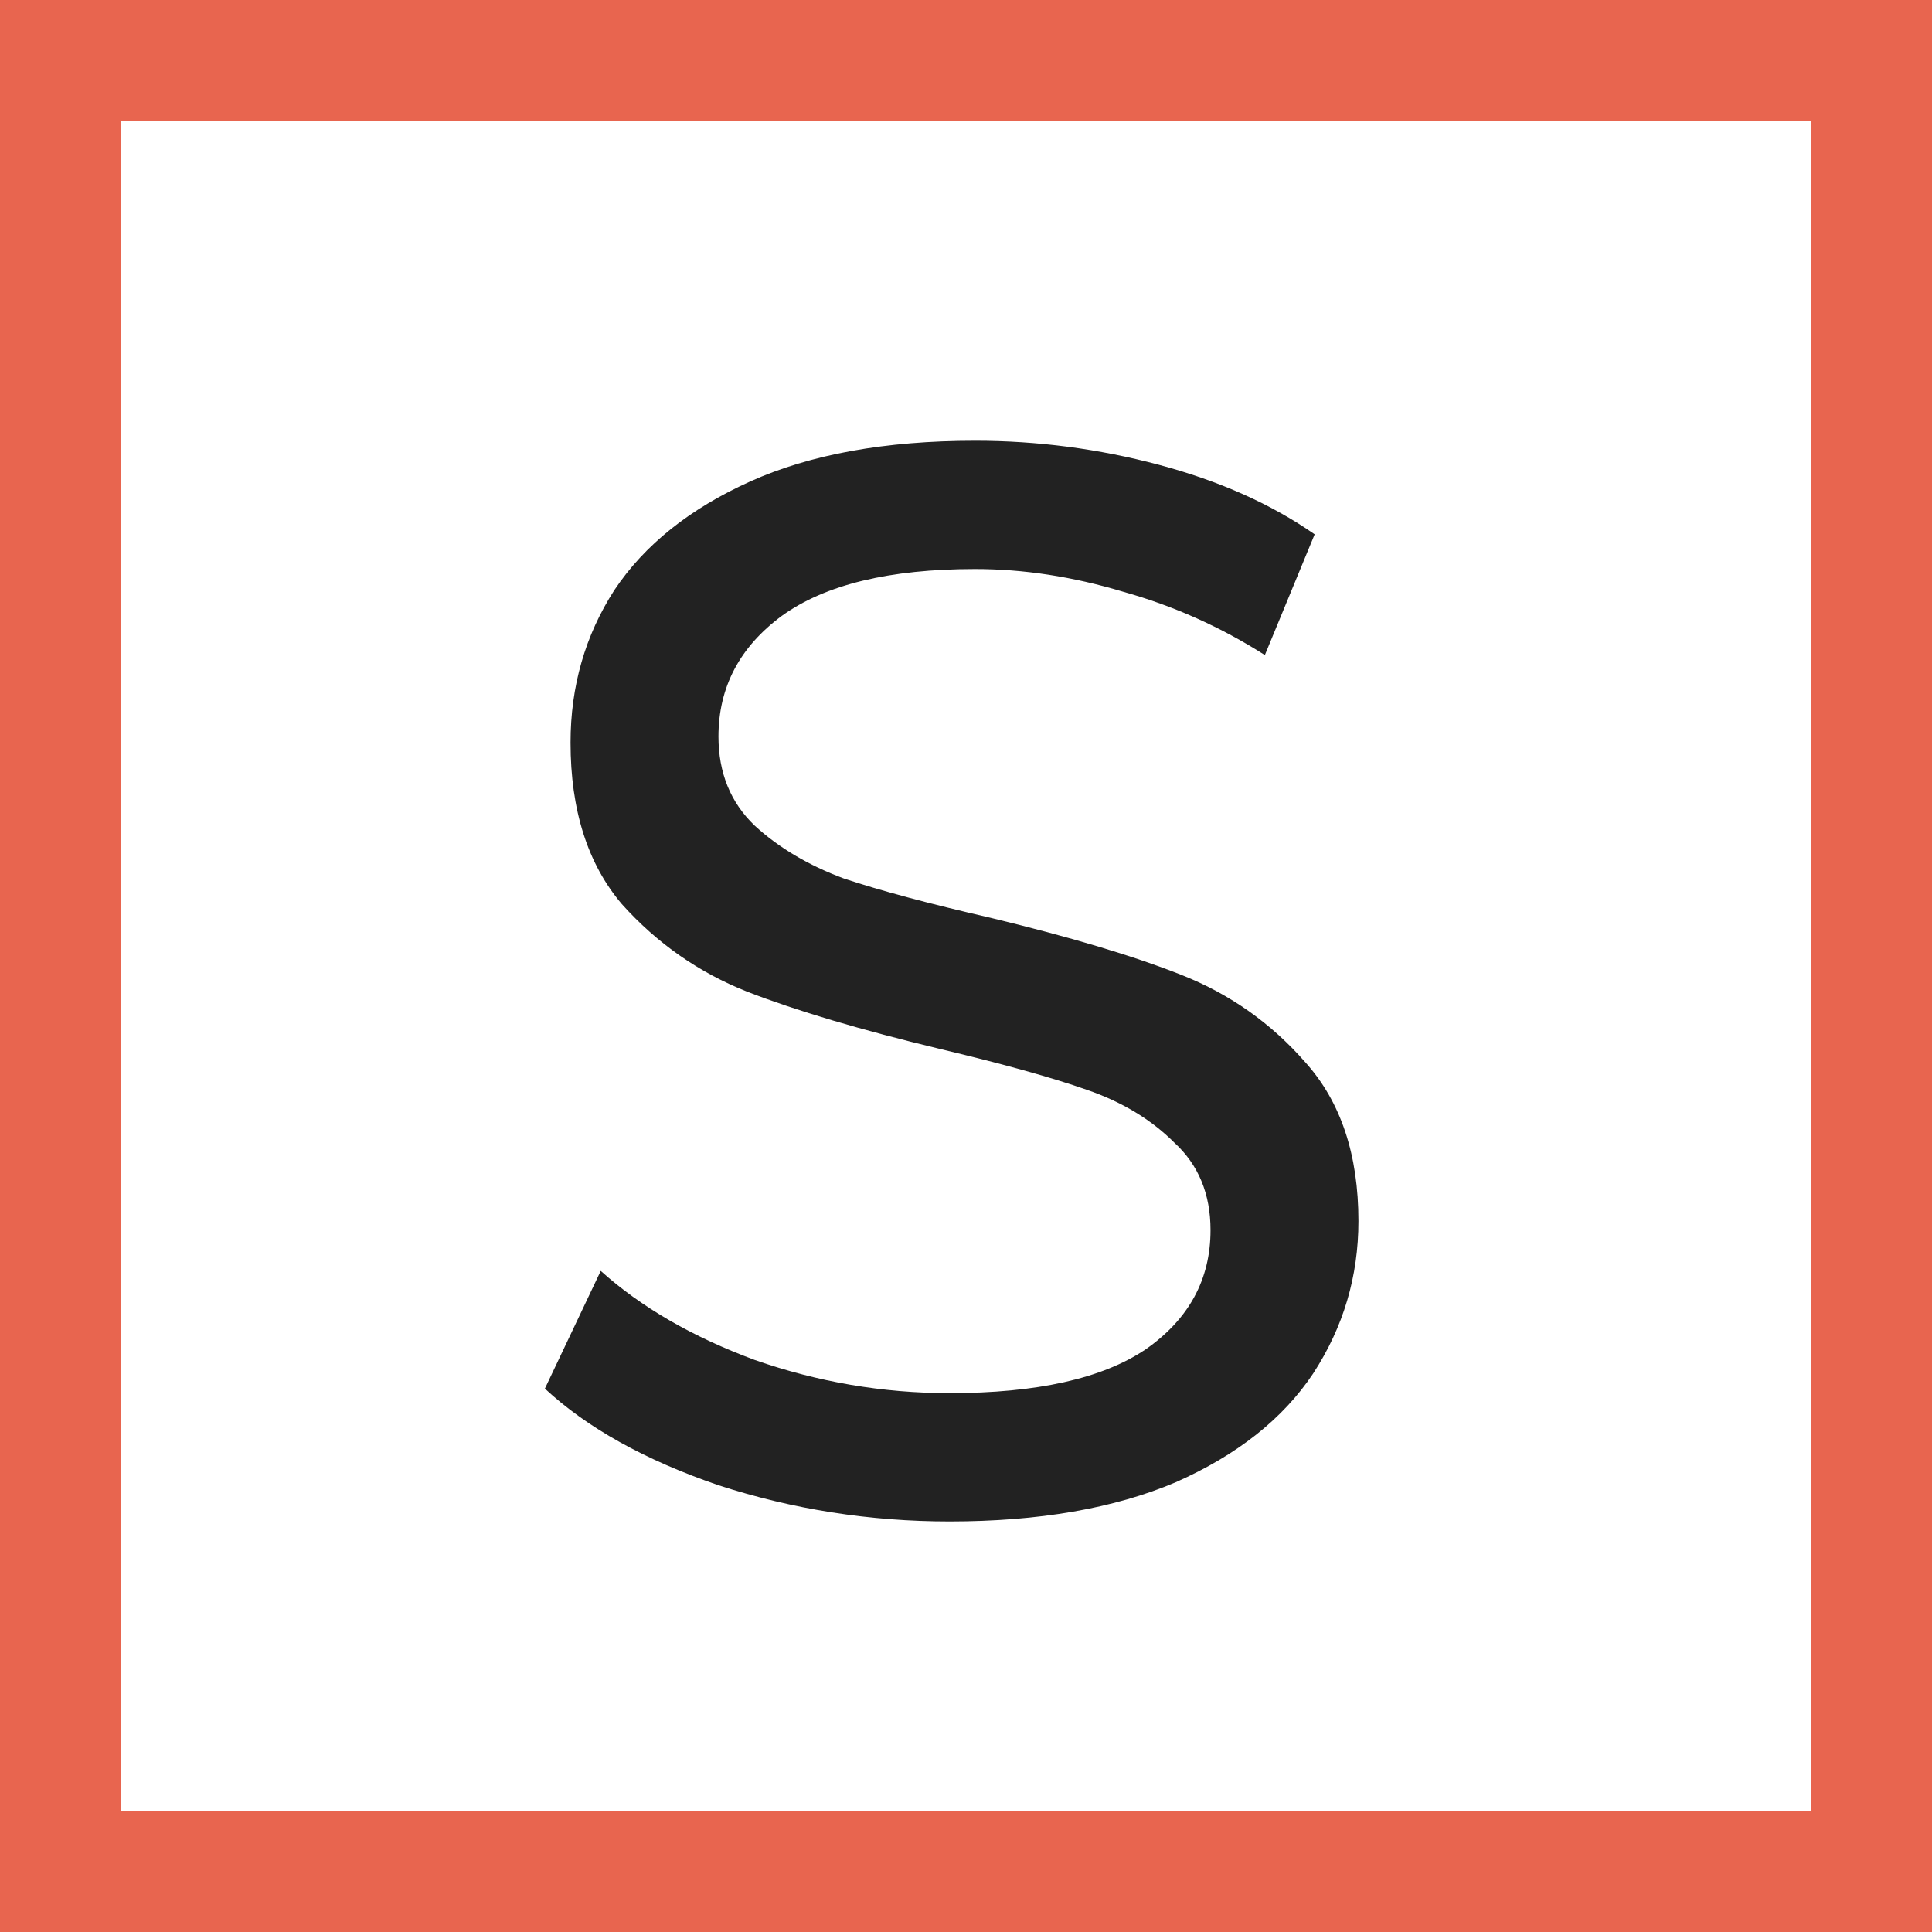 <svg xmlns="http://www.w3.org/2000/svg" fill="none" viewBox="0 0 32 32" height="32" width="32">
<rect stroke-width="2" stroke="#E8654F" height="30" width="30" y="1" x="1"></rect>
<path fill="#222222" d="M15.725 25.2C14.408 25.2 13.133 25 11.9 24.6C10.683 24.183 9.725 23.65 9.025 23L9.95 21.05C10.617 21.65 11.467 22.142 12.5 22.525C13.55 22.892 14.625 23.075 15.725 23.075C17.175 23.075 18.258 22.833 18.975 22.35C19.692 21.85 20.05 21.192 20.05 20.375C20.05 19.775 19.85 19.292 19.45 18.925C19.067 18.542 18.583 18.25 18 18.05C17.433 17.85 16.625 17.625 15.575 17.375C14.258 17.058 13.192 16.742 12.375 16.425C11.575 16.108 10.883 15.625 10.3 14.975C9.733 14.308 9.45 13.417 9.45 12.3C9.45 11.367 9.692 10.525 10.175 9.775C10.675 9.025 11.425 8.425 12.425 7.975C13.425 7.525 14.667 7.3 16.15 7.3C17.183 7.3 18.2 7.433 19.2 7.7C20.2 7.967 21.058 8.35 21.775 8.85L20.95 10.85C20.217 10.383 19.433 10.033 18.6 9.8C17.767 9.55 16.95 9.425 16.15 9.425C14.733 9.425 13.667 9.683 12.95 10.2C12.25 10.717 11.9 11.383 11.9 12.2C11.9 12.8 12.1 13.292 12.5 13.675C12.9 14.042 13.392 14.333 13.975 14.55C14.575 14.75 15.383 14.967 16.4 15.2C17.717 15.517 18.775 15.833 19.575 16.15C20.375 16.467 21.058 16.95 21.625 17.6C22.208 18.25 22.5 19.125 22.5 20.225C22.5 21.142 22.25 21.983 21.75 22.75C21.25 23.5 20.492 24.1 19.475 24.55C18.458 24.983 17.208 25.2 15.725 25.2Z"></path>
</svg>
